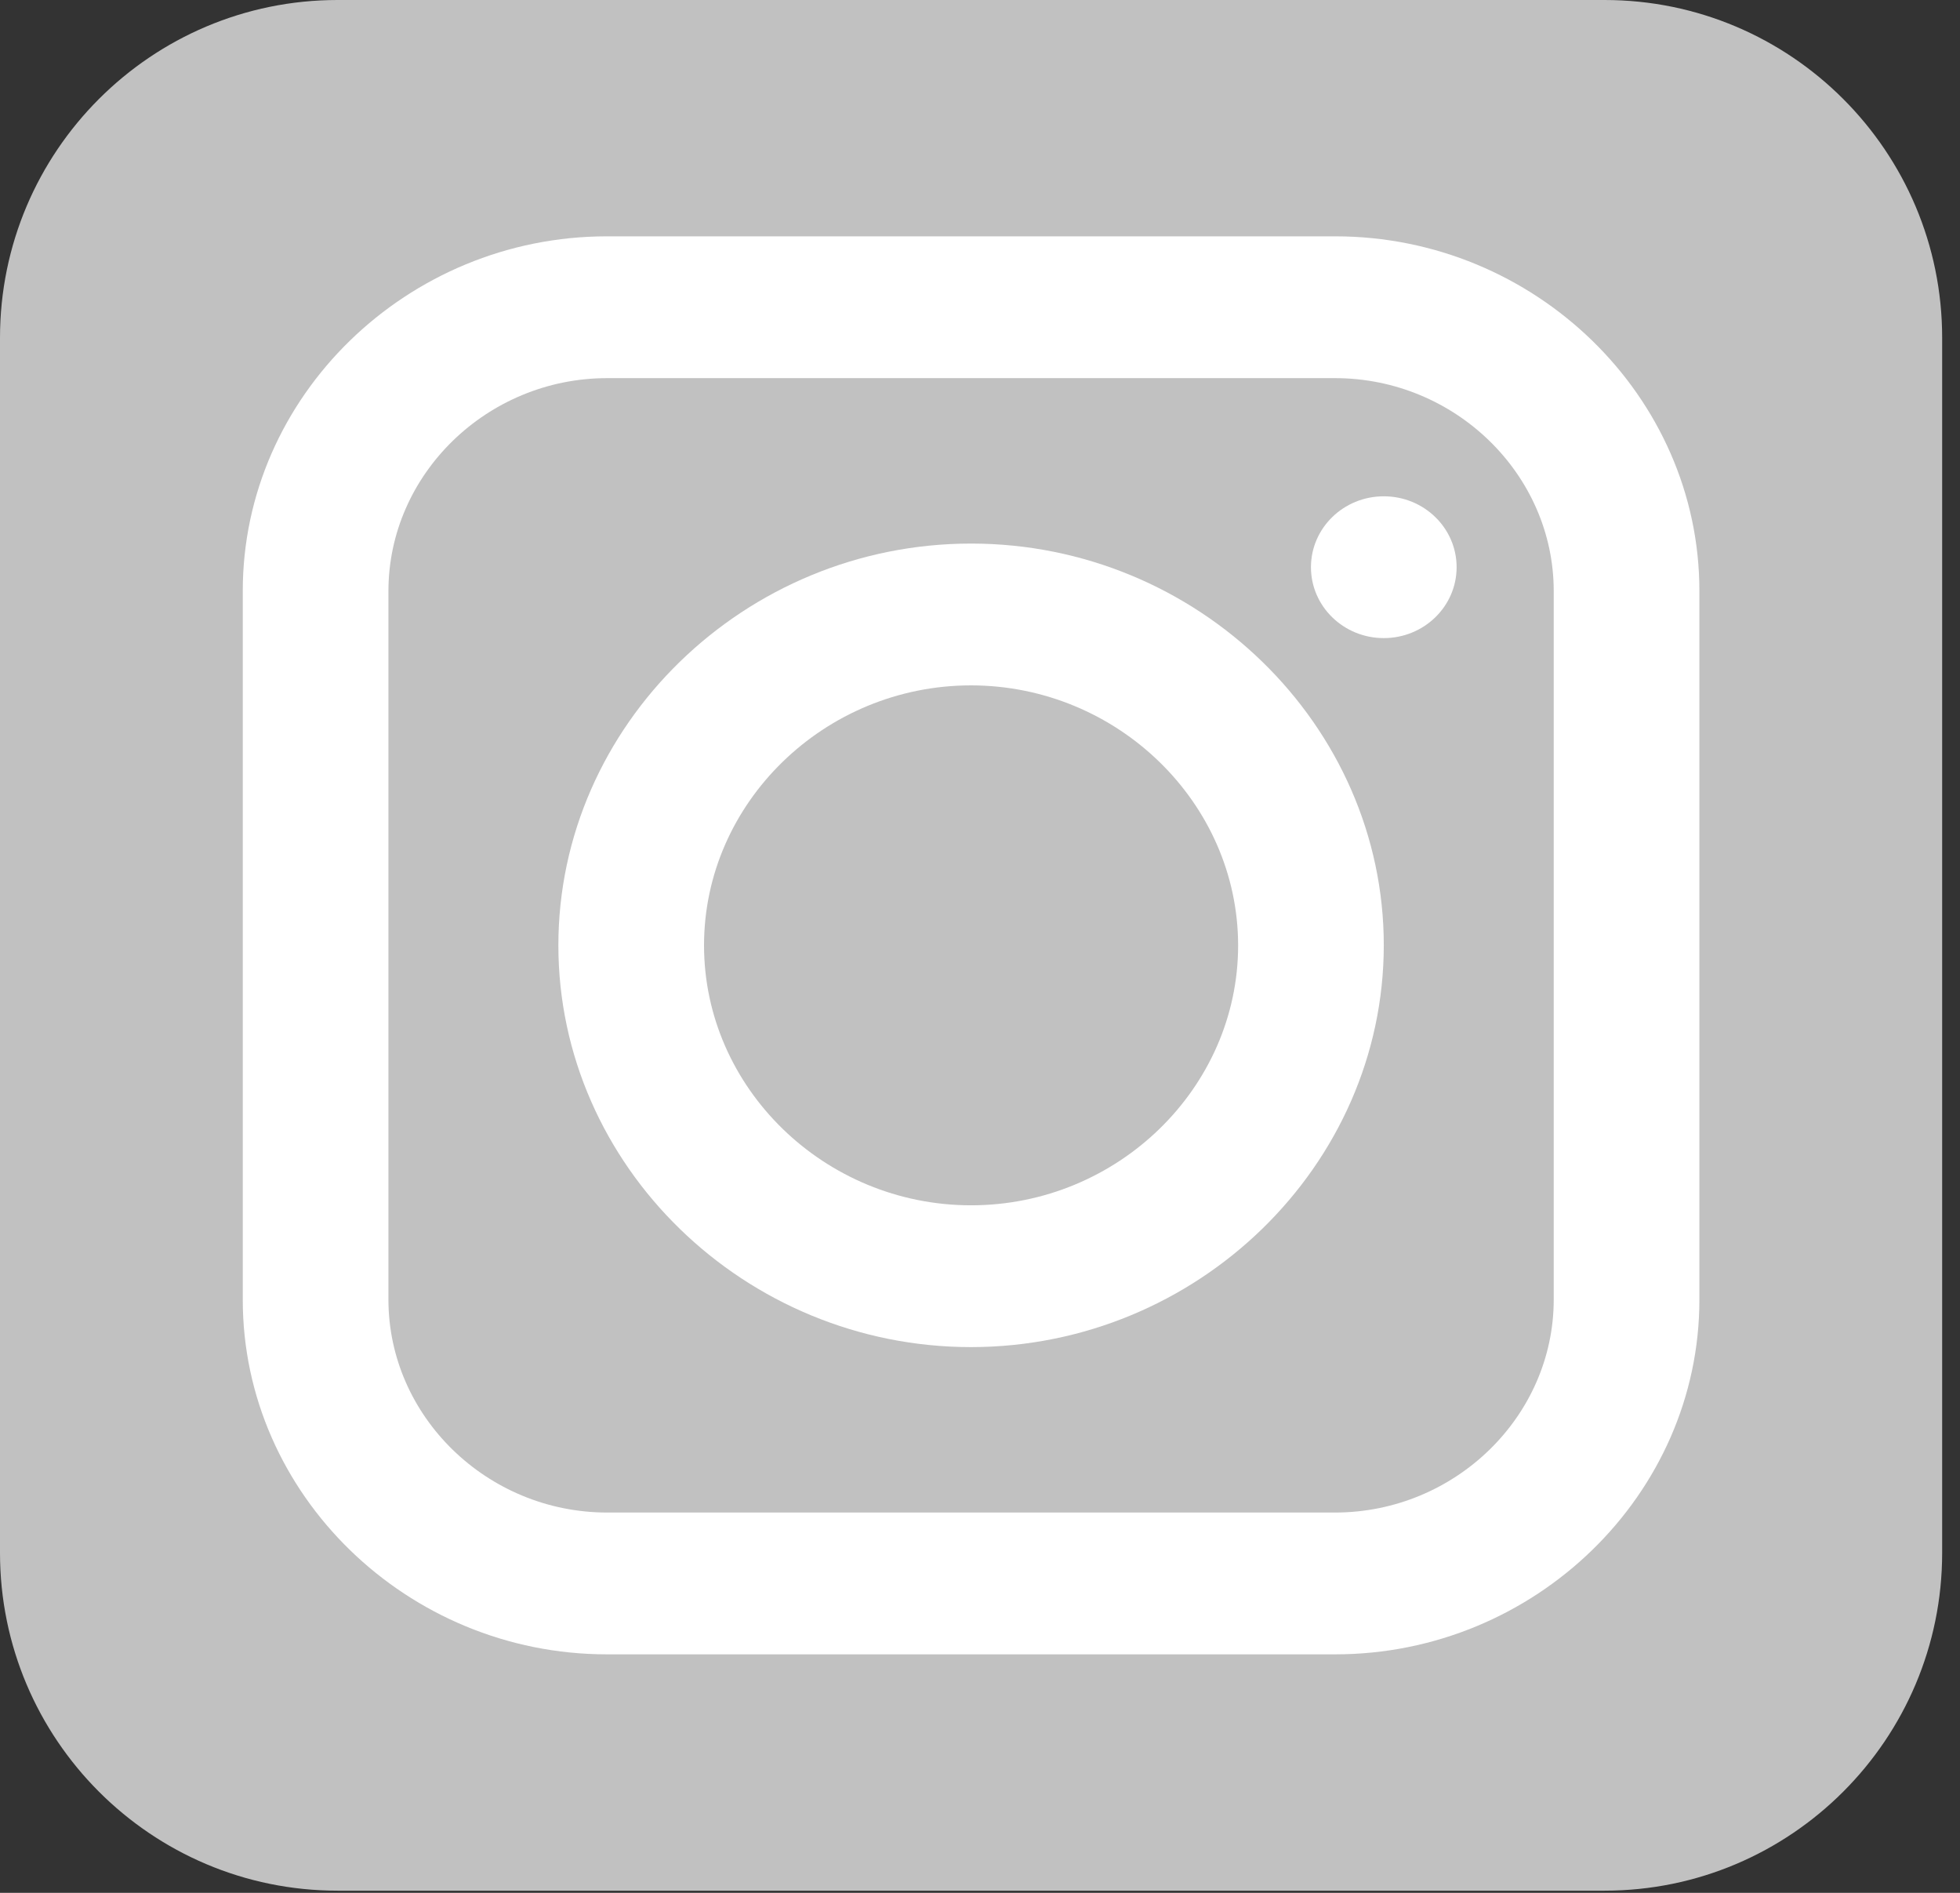 <?xml version="1.0" encoding="UTF-8" standalone="no"?>
<!DOCTYPE svg PUBLIC "-//W3C//DTD SVG 1.1//EN" "http://www.w3.org/Graphics/SVG/1.1/DTD/svg11.dtd">
<svg width="100%" height="100%" viewBox="0 0 29 28" version="1.1" xmlns="http://www.w3.org/2000/svg" xmlns:xlink="http://www.w3.org/1999/xlink" xml:space="preserve" xmlns:serif="http://www.serif.com/" style="fill-rule:evenodd;clip-rule:evenodd;stroke-linejoin:round;stroke-miterlimit:2;">
    <rect x="0" y="0" width="29" height="28" fill="#333333" stroke="none"/>
    <g transform="matrix(0.449,0,0,0.437,0,0)">
        <g transform="matrix(-1,-7.65714e-16,7.65714e-16,-1,64,64)">
            <path d="M64,11.435C64,5.124 59.015,0 52.875,0L11.125,0C4.985,0 0,5.124 0,11.435L0,52.565C0,58.876 4.985,64 11.125,64L52.875,64C59.015,64 64,58.876 64,52.565L64,11.435Z" style="fill:rgb(193,193,193);"/>
        </g>
        <path d="M44,56L20,56C13.417,56 8,50.583 8,44L8,20C8,13.417 13.417,8 20,8L44,8C50.583,8 56,13.417 56,20L56,44C56,50.583 50.583,56 44,56ZM20,12.8C16.052,12.805 12.805,16.052 12.8,20L12.8,44C12.805,47.948 16.052,51.195 20,51.2L44,51.2C47.948,51.195 51.195,47.948 51.2,44L51.2,20C51.195,16.052 47.948,12.805 44,12.8L20,12.8Z" style="fill:white;fill-rule:nonzero;"/>
        <path d="M32,45.6C24.539,45.6 18.4,39.461 18.4,32C18.4,24.539 24.539,18.4 32,18.4C39.461,18.4 45.6,24.539 45.6,32C45.595,39.459 39.459,45.595 32,45.6ZM32,23.2C27.172,23.2 23.2,27.172 23.2,32C23.2,36.828 27.172,40.8 32,40.8C36.828,40.8 40.8,36.828 40.8,32C40.795,27.175 36.825,23.205 32,23.2Z" style="fill:white;fill-rule:nonzero;"/>
        <circle cx="45.6" cy="19.2" r="2.4" style="fill:white;"/>
    </g>
</svg>
